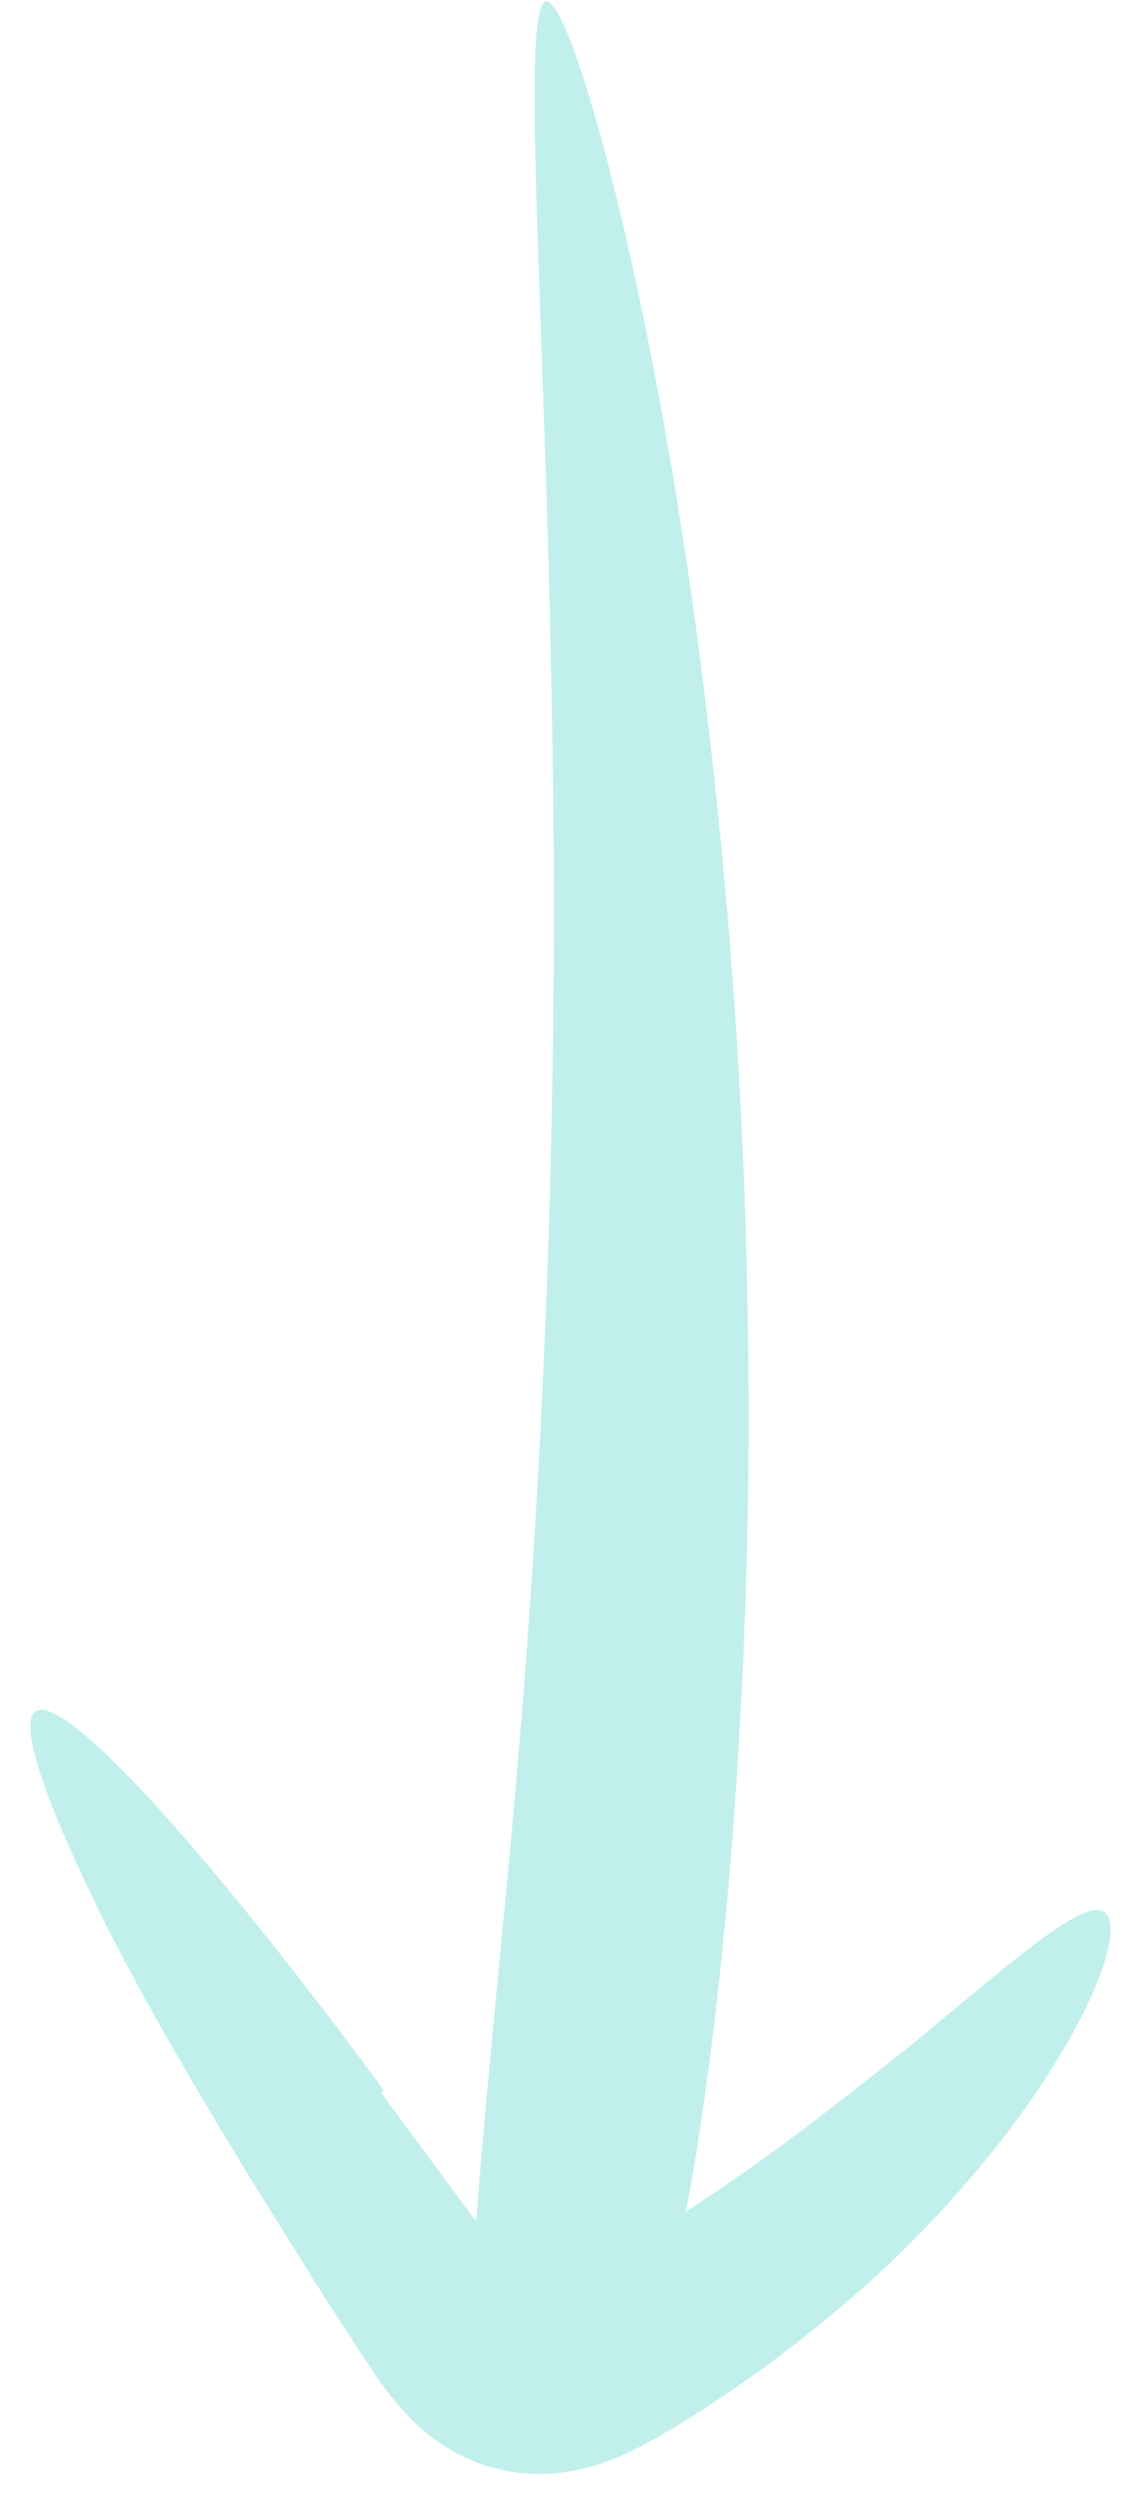 <?xml version="1.0" encoding="UTF-8"?> <svg xmlns="http://www.w3.org/2000/svg" width="31" height="68" viewBox="0 0 31 68" fill="none"><path d="M10.432 56.835C8.834 54.67 7.333 52.737 6.012 51.158C3.392 47.995 1.478 46.207 0.971 46.549C0.463 46.891 1.315 49.277 3.118 52.815C4.024 54.577 5.259 56.703 6.662 59.005L8.889 62.577L10.117 64.449C10.42 64.924 10.77 65.367 11.163 65.771C11.703 66.332 12.364 66.762 13.095 67.029C13.823 67.278 14.6 67.353 15.362 67.246C15.721 67.196 16.075 67.11 16.417 66.991C16.668 66.903 16.915 66.802 17.154 66.686C17.868 66.324 18.56 65.921 19.227 65.478C20.401 64.714 21.53 63.882 22.606 62.985C24.416 61.495 26.049 59.801 27.47 57.937C29.861 54.753 30.609 52.37 30.049 52.006C29.489 51.642 27.699 53.226 24.836 55.596C23.435 56.711 21.663 58.132 19.647 59.508L18.672 60.157C19.066 58.051 19.465 55.273 19.803 51.57C20.254 46.441 20.438 41.291 20.356 36.143C20.278 30.454 19.895 24.774 19.206 19.127C17.911 8.339 15.556 -0.094 14.86 0.042C14.163 0.177 14.836 8.616 15.017 19.163C15.232 29.687 14.841 40.215 13.847 50.694C13.43 55.065 13.123 58.148 12.968 60.374L12.882 60.324L10.388 56.944" fill="#85E3DB" fill-opacity="0.5"></path></svg> 